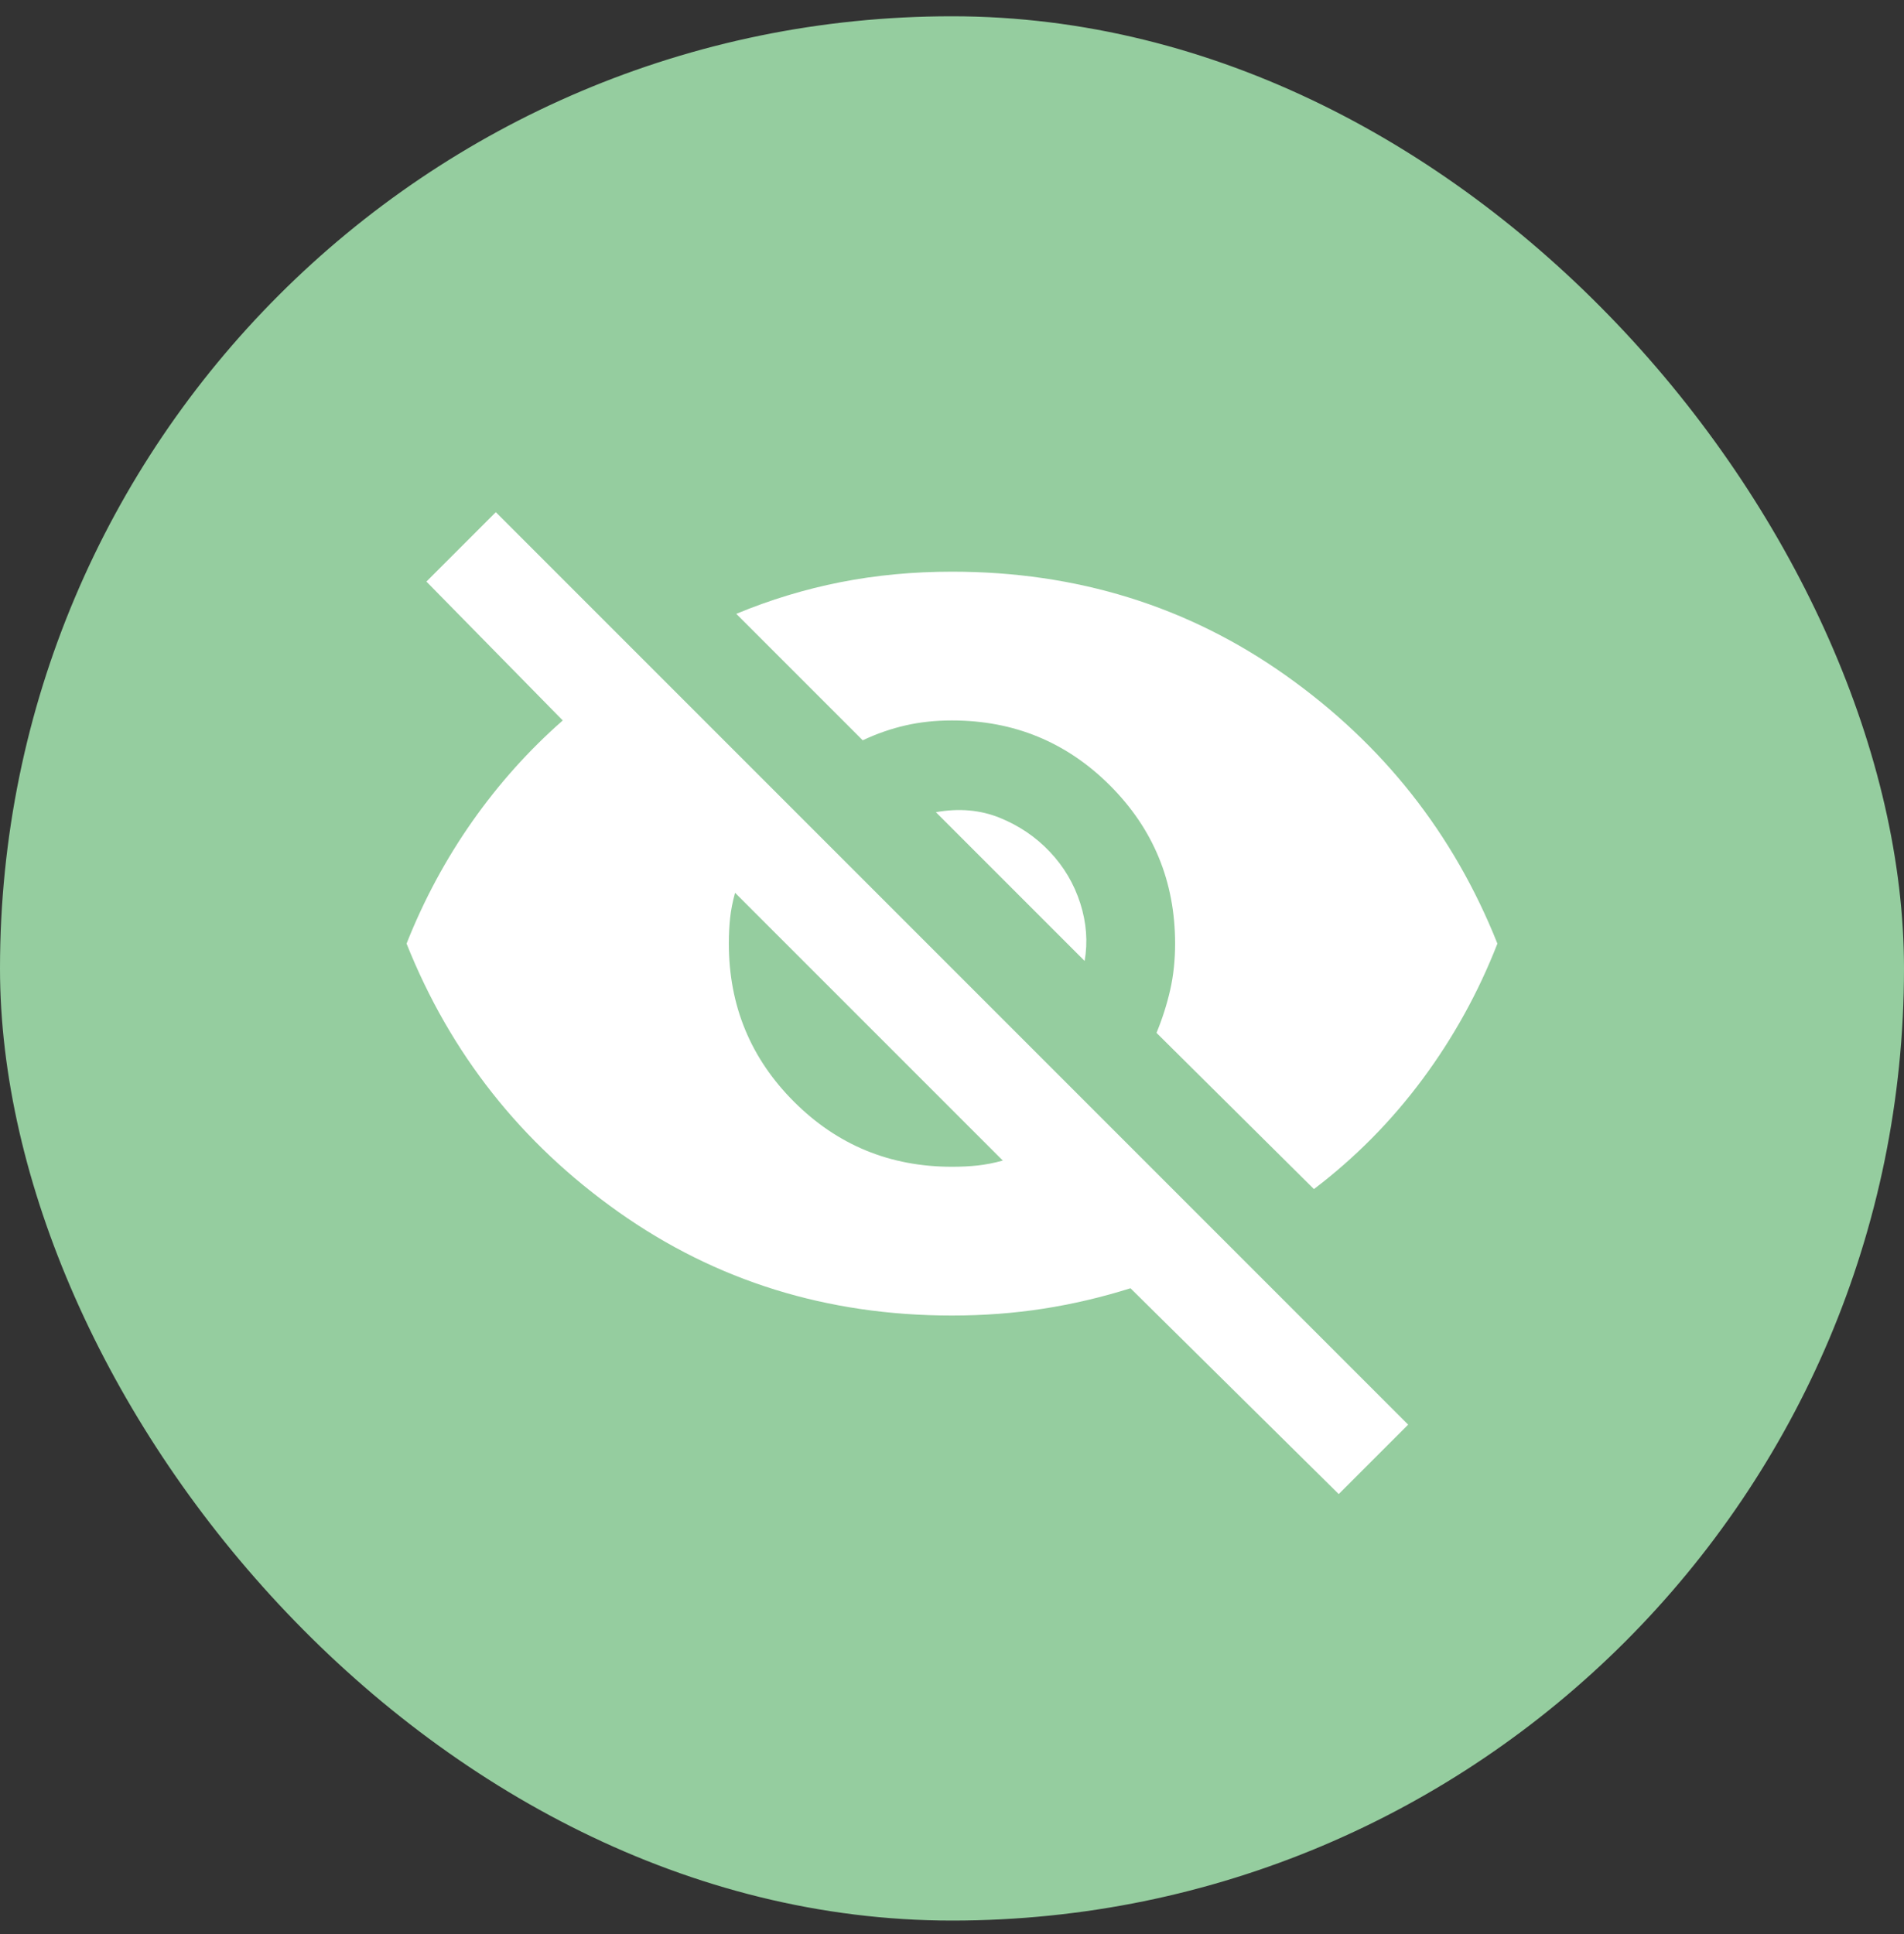 <svg width="64" height="65" viewBox="0 0 64 65" fill="none" xmlns="http://www.w3.org/2000/svg">
<rect x="0" y="0" width="64" height="65" fill="#333333" stroke="none"/>
<rect y="0.547" width="64" height="64" rx="32" fill="#95CD9F"/>
<path d="M44.999 50.213L37.999 43.296C37.027 43.602 36.048 43.831 35.062 43.984C34.076 44.136 33.055 44.213 31.999 44.213C27.805 44.213 24.069 43.053 20.791 40.734C17.513 38.414 15.138 35.407 13.666 31.713C14.249 30.241 14.986 28.873 15.874 27.609C16.763 26.345 17.777 25.213 18.916 24.213L14.333 19.546L16.666 17.213L47.333 47.88L44.999 50.213ZM31.999 39.213C32.305 39.213 32.59 39.199 32.853 39.171C33.117 39.143 33.402 39.088 33.708 39.005L24.708 30.005C24.624 30.31 24.569 30.595 24.541 30.859C24.513 31.123 24.499 31.407 24.499 31.713C24.499 33.796 25.229 35.567 26.687 37.025C28.145 38.484 29.916 39.213 31.999 39.213ZM44.166 39.963L38.874 34.713C39.069 34.241 39.222 33.761 39.333 33.275C39.444 32.789 39.499 32.268 39.499 31.713C39.499 29.63 38.77 27.859 37.312 26.4C35.853 24.942 34.083 24.213 31.999 24.213C31.444 24.213 30.923 24.268 30.437 24.38C29.951 24.491 29.472 24.657 28.999 24.88L24.749 20.63C25.888 20.157 27.055 19.803 28.249 19.567C29.444 19.331 30.694 19.213 31.999 19.213C36.194 19.213 39.93 20.373 43.208 22.692C46.486 25.012 48.861 28.018 50.333 31.713C49.694 33.352 48.853 34.873 47.812 36.275C46.77 37.678 45.555 38.907 44.166 39.963ZM36.458 32.296L31.458 27.296C32.236 27.157 32.951 27.22 33.603 27.484C34.256 27.748 34.819 28.13 35.291 28.63C35.763 29.13 36.103 29.706 36.312 30.359C36.52 31.012 36.569 31.657 36.458 32.296Z" fill="white"/>
</svg>
